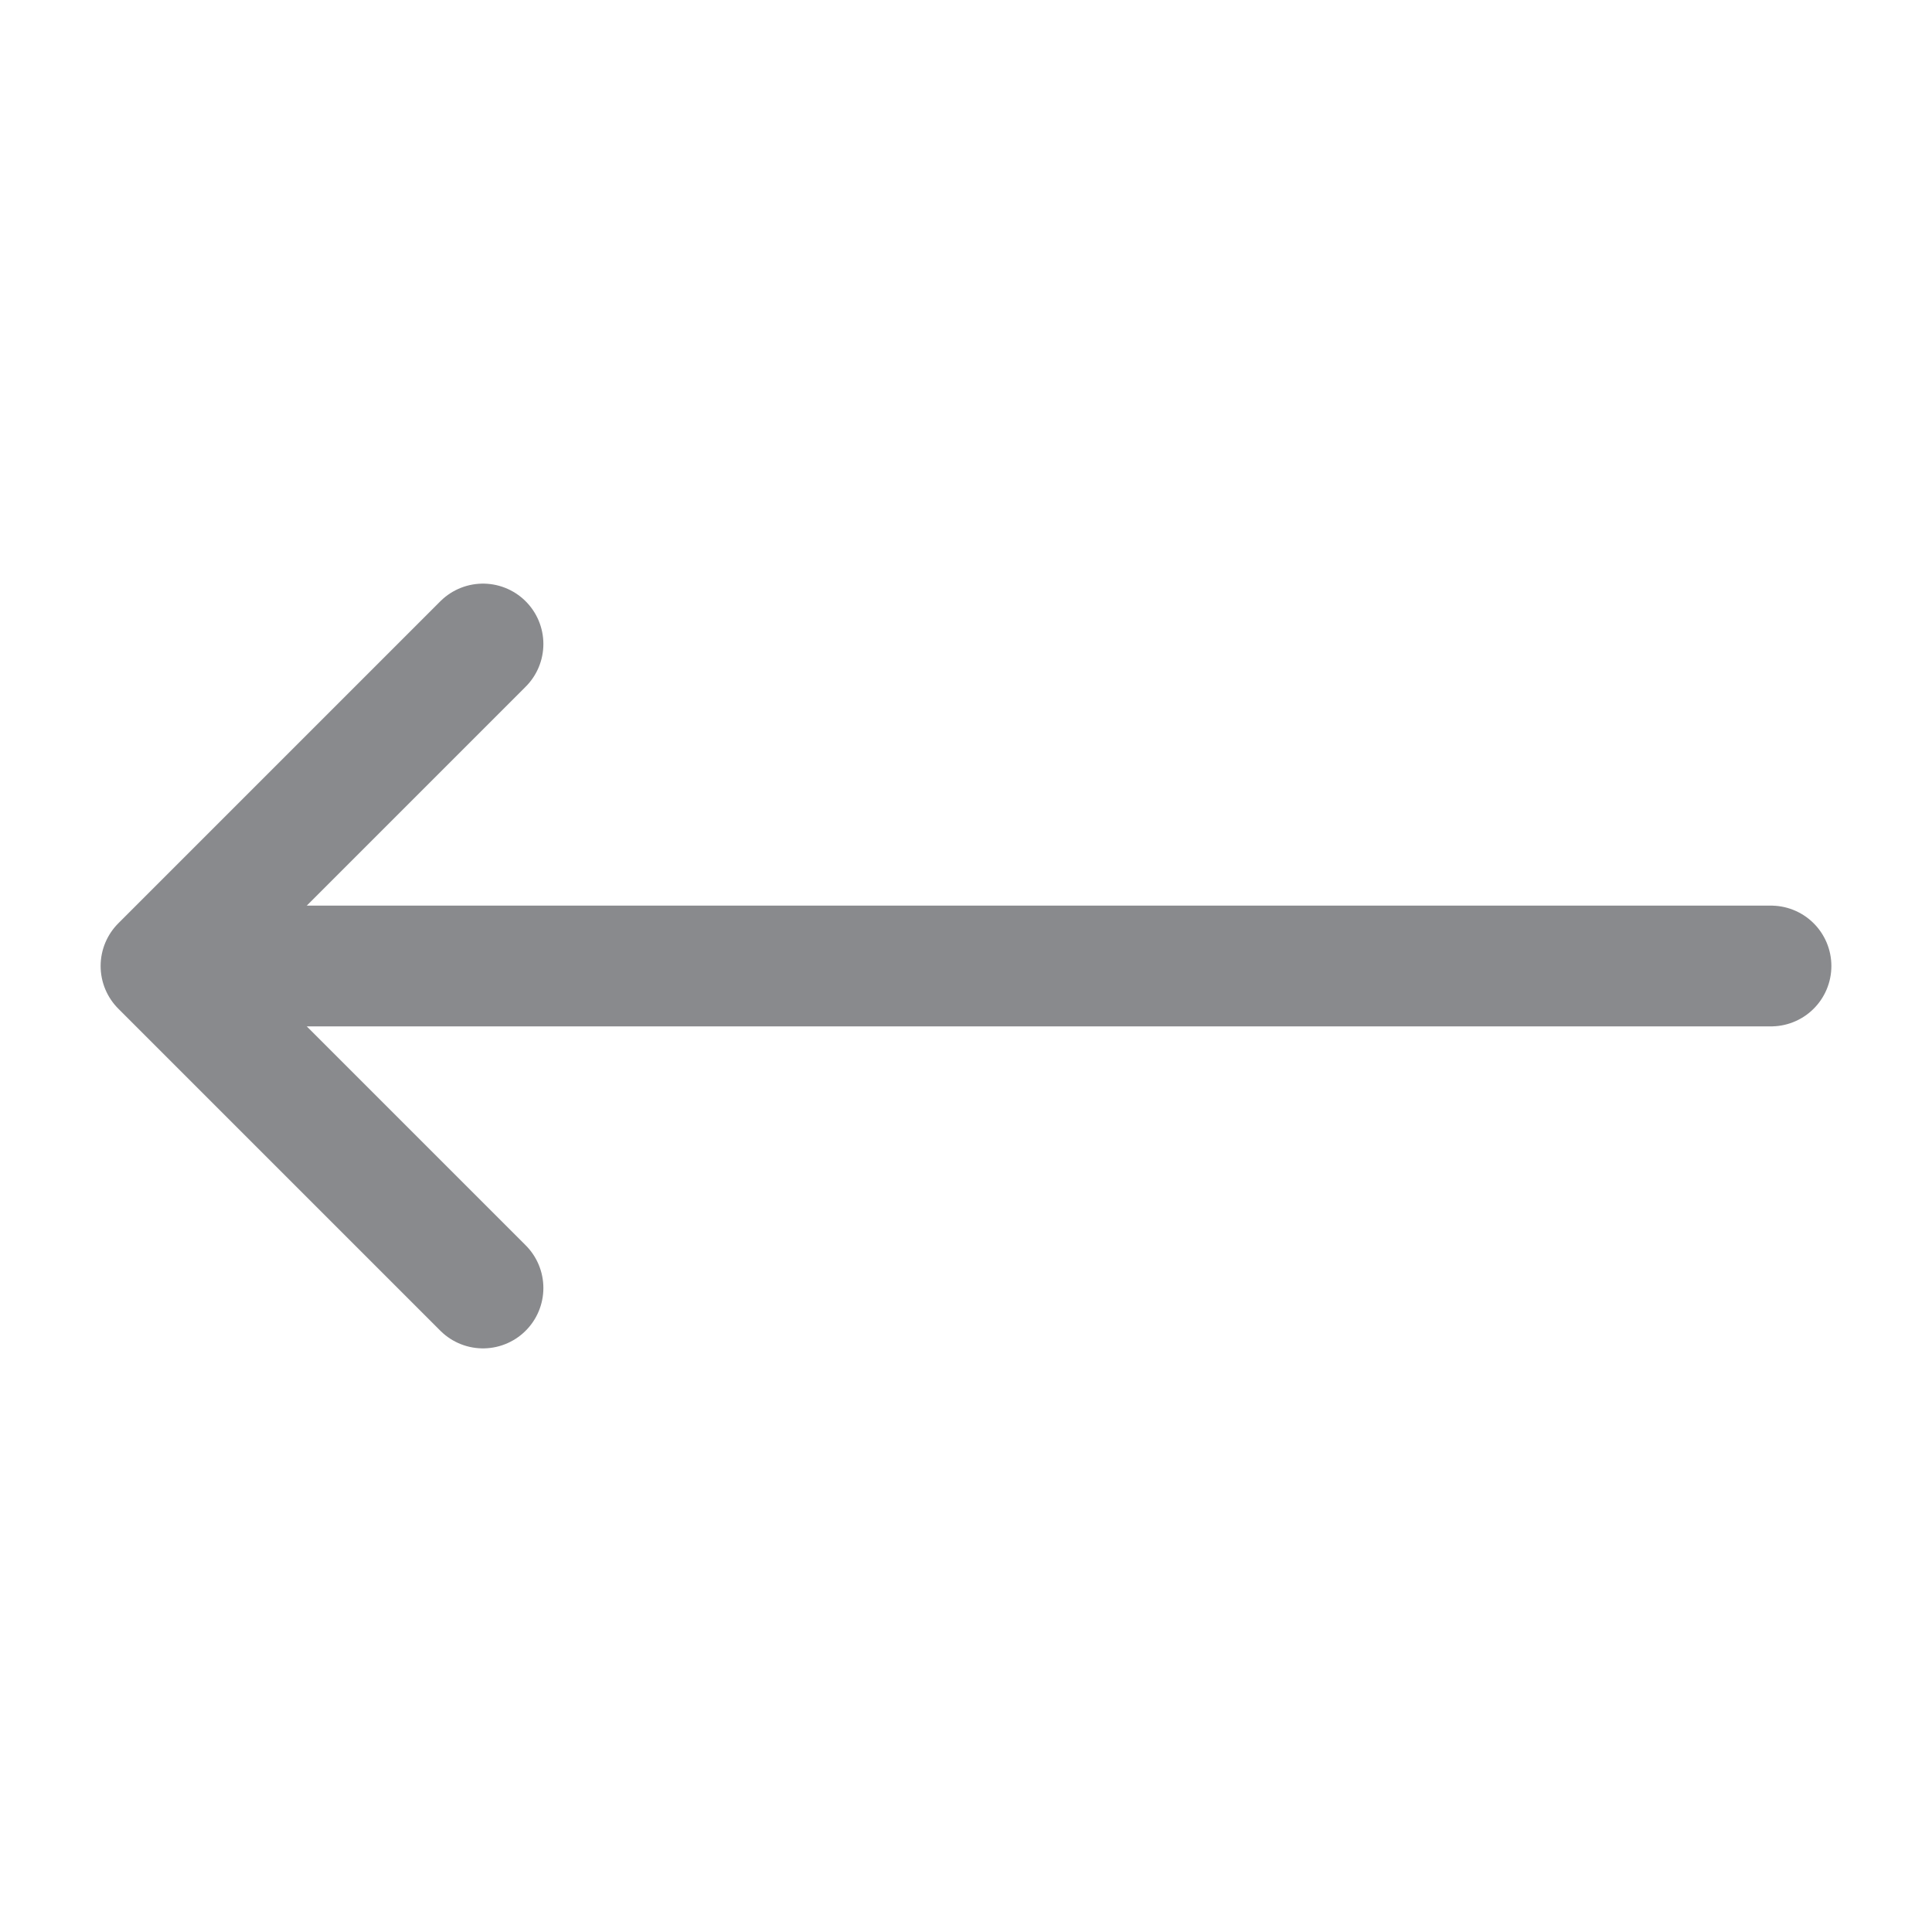 <svg width="24" height="24" viewBox="0 0 24 24" fill="none" xmlns="http://www.w3.org/2000/svg">
<path d="M6 8L2 12M2 12L6 16M2 12H22" stroke="#898A8D" stroke-width="1.5" stroke-linecap="round" stroke-linejoin="round"/>
</svg>
